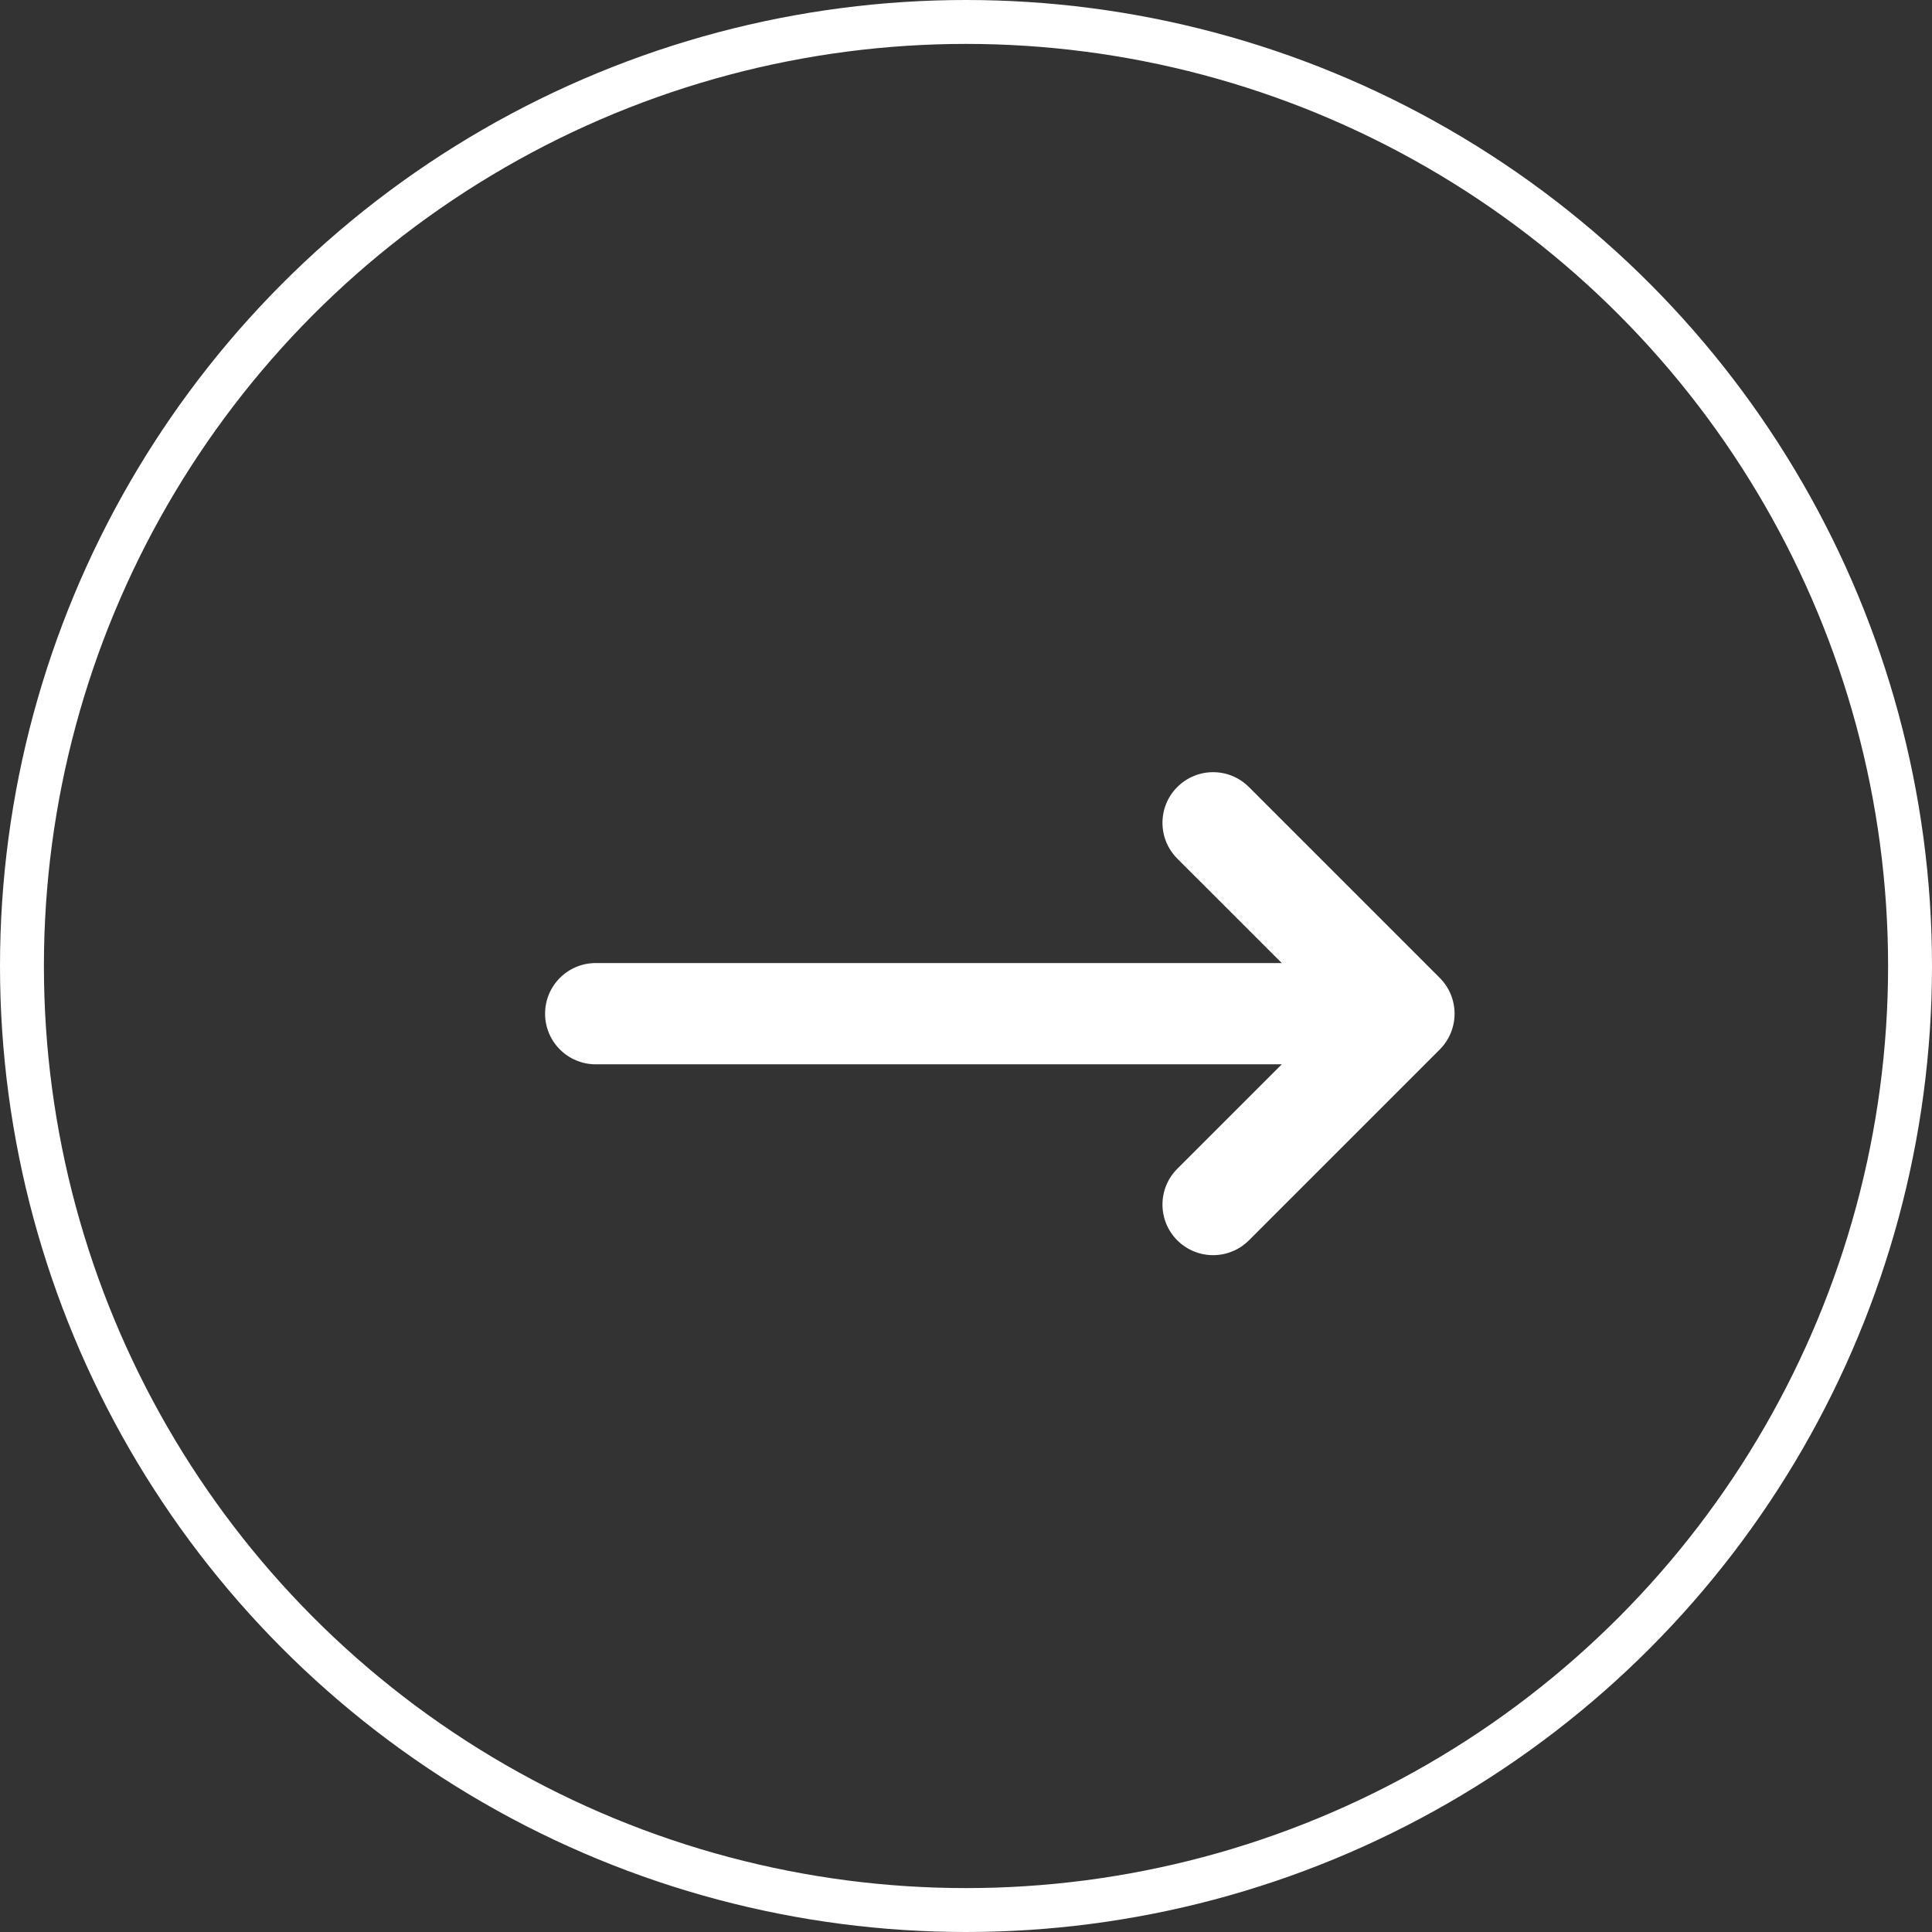 <svg width="44" height="44" viewBox="0 0 44 44" fill="none" xmlns="http://www.w3.org/2000/svg">
<rect x="0" y="0" width="44" height="44" fill="#333333" stroke="none"/>
<circle cx="22" cy="22" r="21.5" stroke="white"/>
<path d="M32.79 23.901C33.006 23.685 33.127 23.392 33.127 23.086C33.127 22.78 33.006 22.487 32.79 22.271L28.443 17.924C27.992 17.473 27.263 17.473 26.812 17.924C26.362 18.374 26.362 19.104 26.812 19.554L29.192 21.933L13.567 21.933C12.93 21.933 12.414 22.449 12.414 23.086C12.414 23.723 12.93 24.239 13.567 24.239L29.192 24.239L26.812 26.618C26.362 27.068 26.362 27.798 26.812 28.248C27.263 28.698 27.992 28.698 28.443 28.248L32.79 23.901Z" fill="white"/>
</svg>
